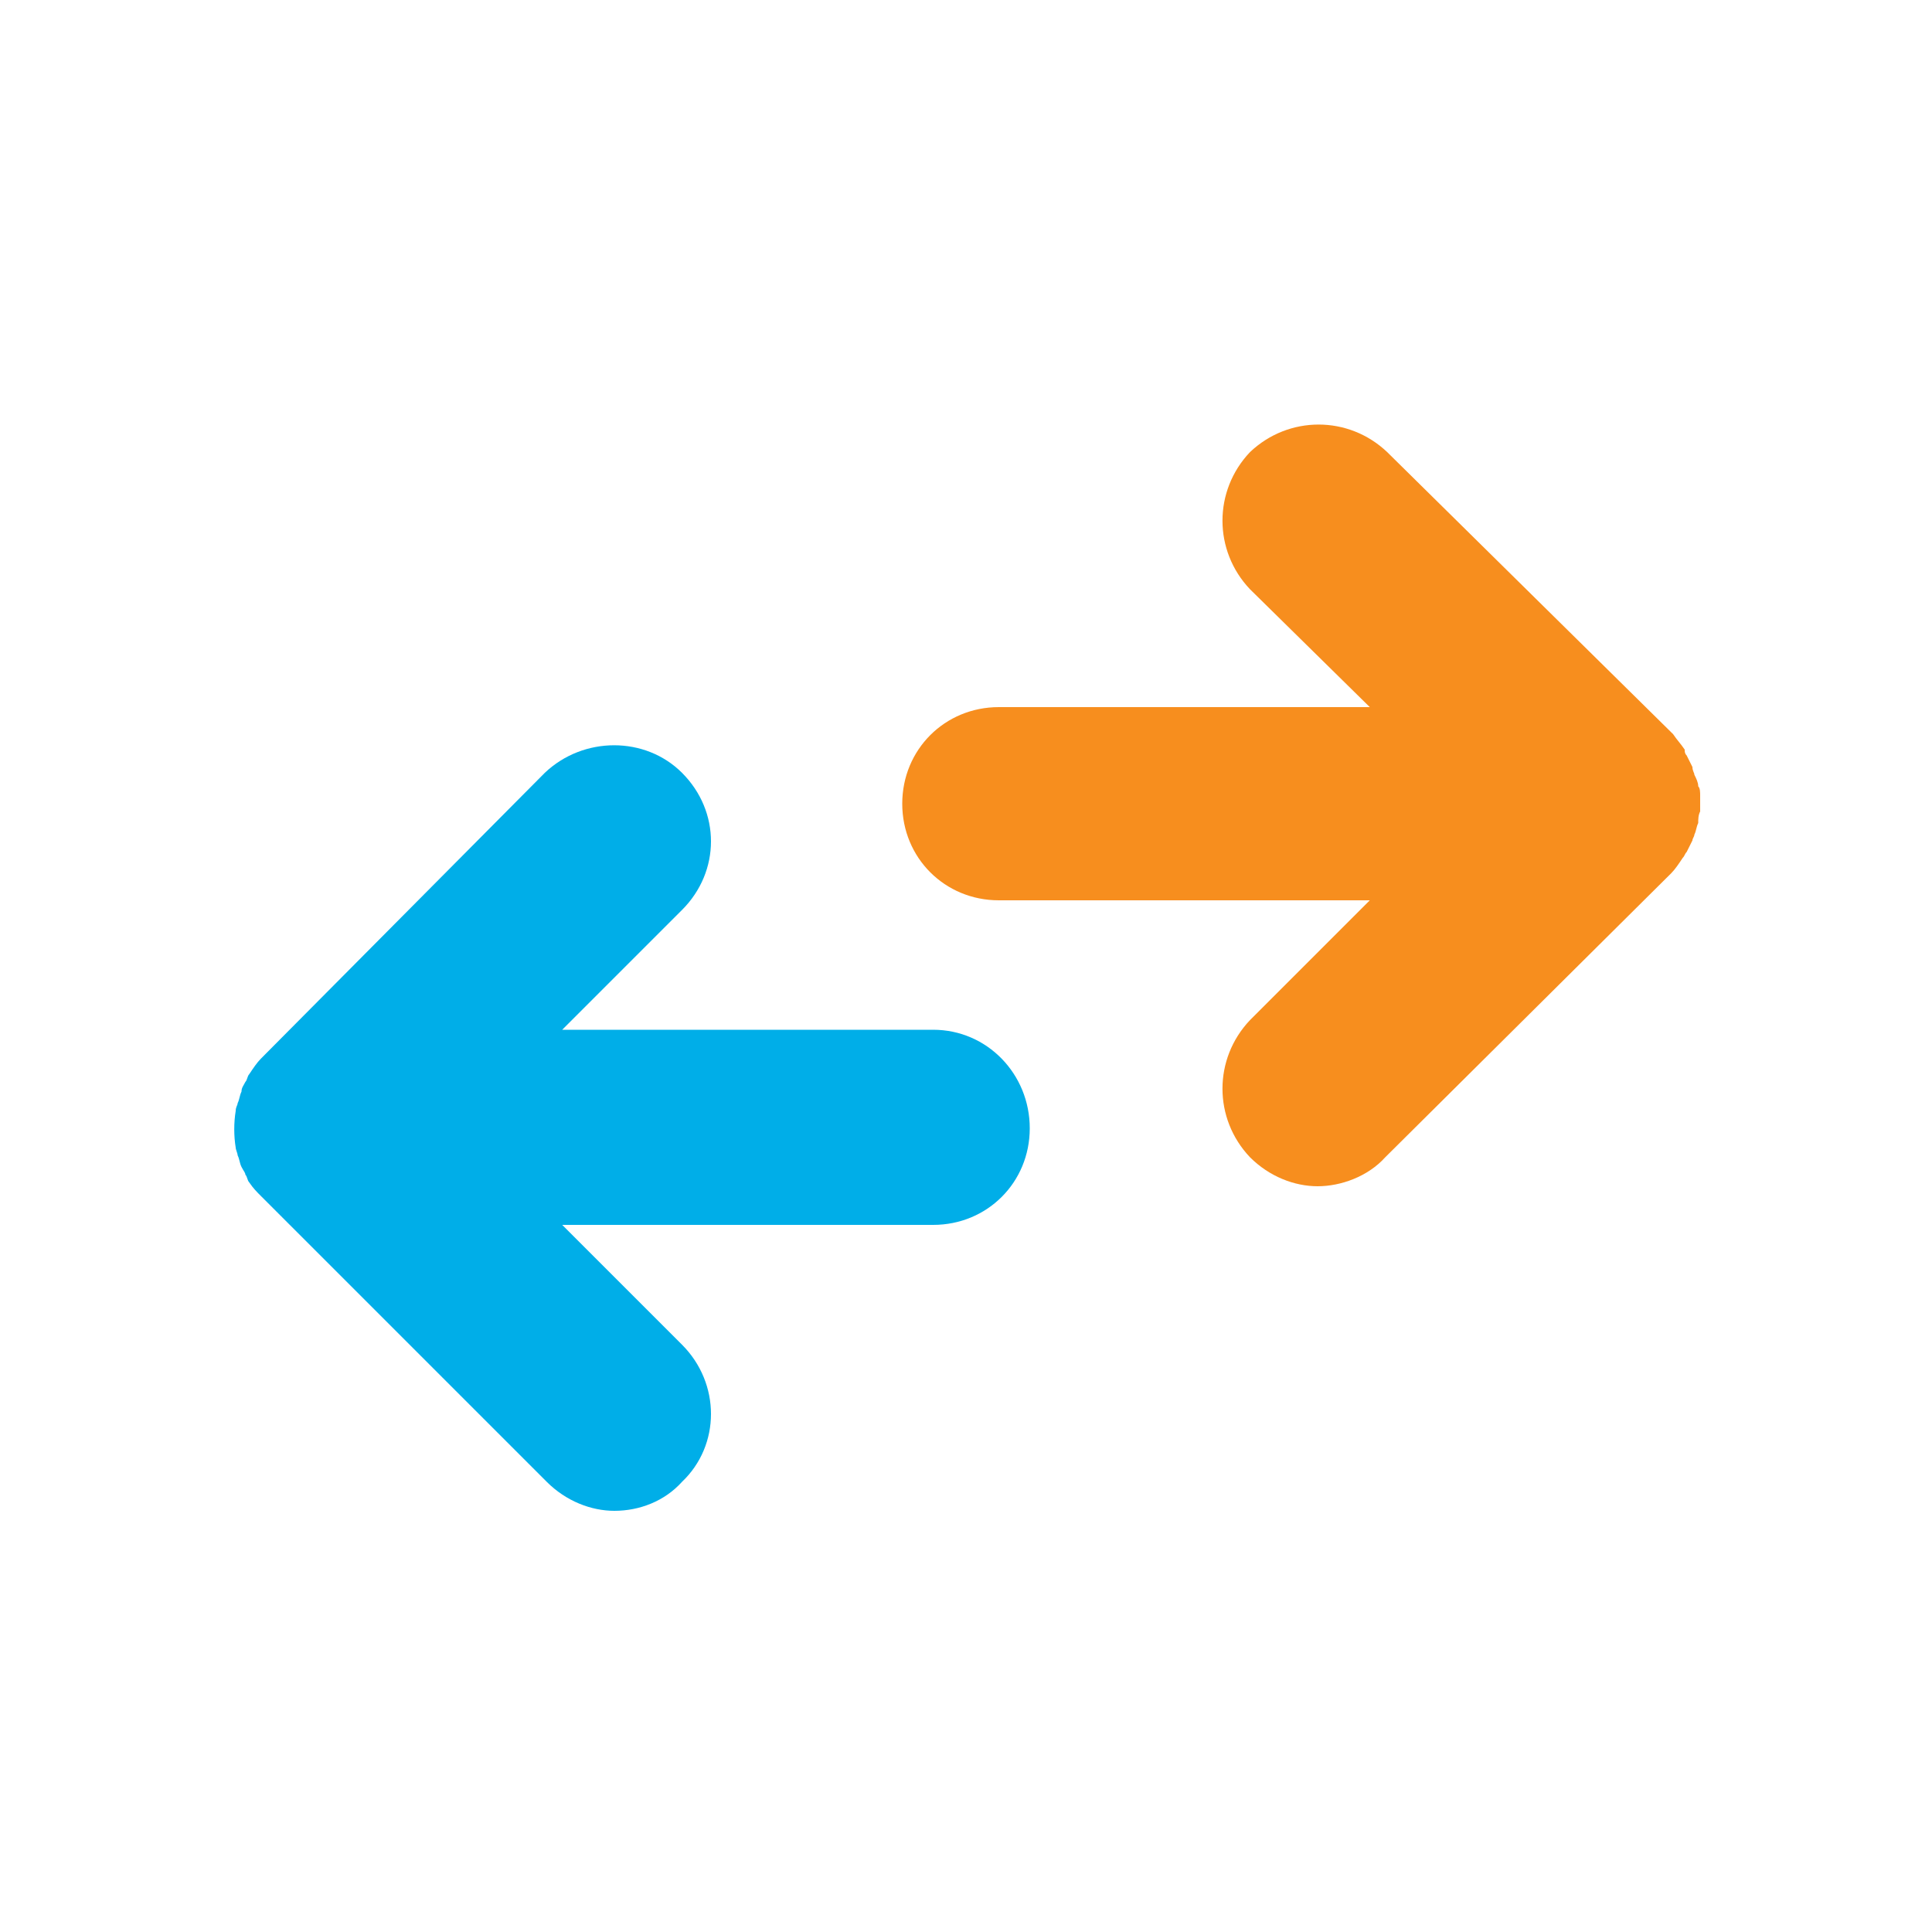 <?xml version="1.0" encoding="utf-8"?>
<!-- Generator: Adobe Illustrator 26.0.3, SVG Export Plug-In . SVG Version: 6.00 Build 0)  -->
<svg version="1.1" id="Layer_1" xmlns="http://www.w3.org/2000/svg" xmlns:xlink="http://www.w3.org/1999/xlink" x="0px" y="0px"
	 viewBox="0 0 100 100" style="enable-background:new 0 0 100 100;" xml:space="preserve">
<style type="text/css">
	.st0{fill:#00AEF0;}
	.st1{fill:#F89420;}
	.st2{fill:#F78E1E;}
	.st3{fill:#00AEE8;}
</style>
<g>
	<path class="st2" d="M86.5,45.2c0.2-0.2,0.4-0.5,0.6-0.8c0,0,0,0,0,0c0.1-0.1,0.1-0.2,0.2-0.3c0.1-0.2,0.2-0.4,0.3-0.6c0,0,0,0,0,0
		c0-0.1,0.1-0.2,0.1-0.3c0.1-0.2,0.1-0.4,0.2-0.6c0-0.2,0-0.4,0.1-0.6c0-0.1,0-0.3,0-0.4c0-0.1,0-0.3,0-0.4c0-0.2,0-0.4-0.1-0.5
		c0-0.2-0.1-0.4-0.2-0.6c0-0.1-0.1-0.2-0.1-0.4c-0.1-0.2-0.2-0.4-0.3-0.6c-0.1-0.1-0.1-0.2-0.1-0.3c-0.2-0.3-0.4-0.5-0.6-0.8
		L71.8,23.4c-2-1.9-5.1-1.9-7.1,0c-1.9,2-1.9,5.1,0,7.1l6.2,6.1H51.7c-2.8,0-5,2.2-5,5s2.2,5,5,5h19.2l-6.2,6.2
		c-1.9,2-1.9,5.1,0,7.1c1,1,2.3,1.5,3.5,1.5s2.6-0.5,3.5-1.5L86.5,45.2C86.5,45.2,86.5,45.2,86.5,45.2
		C86.5,45.2,86.5,45.2,86.5,45.2z"/>
	<path class="st3" d="M48.3,53.3H29.1l6.2-6.2c2-2,2-5.1,0-7.1c-1.9-1.9-5.1-1.9-7.1,0L13.5,54.8c-0.2,0.2-0.4,0.5-0.6,0.8
		c0,0,0,0,0,0c-0.1,0.1-0.1,0.3-0.2,0.4c-0.1,0.2-0.2,0.3-0.2,0.5c-0.1,0.2-0.1,0.4-0.2,0.6c0,0.1-0.1,0.2-0.1,0.4
		c-0.1,0.6-0.1,1.3,0,1.9c0,0,0,0,0,0c0,0.1,0.1,0.3,0.1,0.4c0.1,0.2,0.1,0.4,0.2,0.6c0.1,0.2,0.2,0.3,0.2,0.4
		c0.1,0.1,0.1,0.3,0.2,0.4c0.2,0.3,0.4,0.5,0.6,0.7c0,0,0,0,0.1,0.1l14.7,14.7c1,1,2.3,1.5,3.5,1.5c1.3,0,2.6-0.5,3.5-1.5
		c2-1.9,2-5.1,0-7.1l-6.2-6.2h19.2c2.8,0,5-2.2,5-5C53.3,55.6,51.1,53.3,48.3,53.3z"/>
</g>
</svg>
